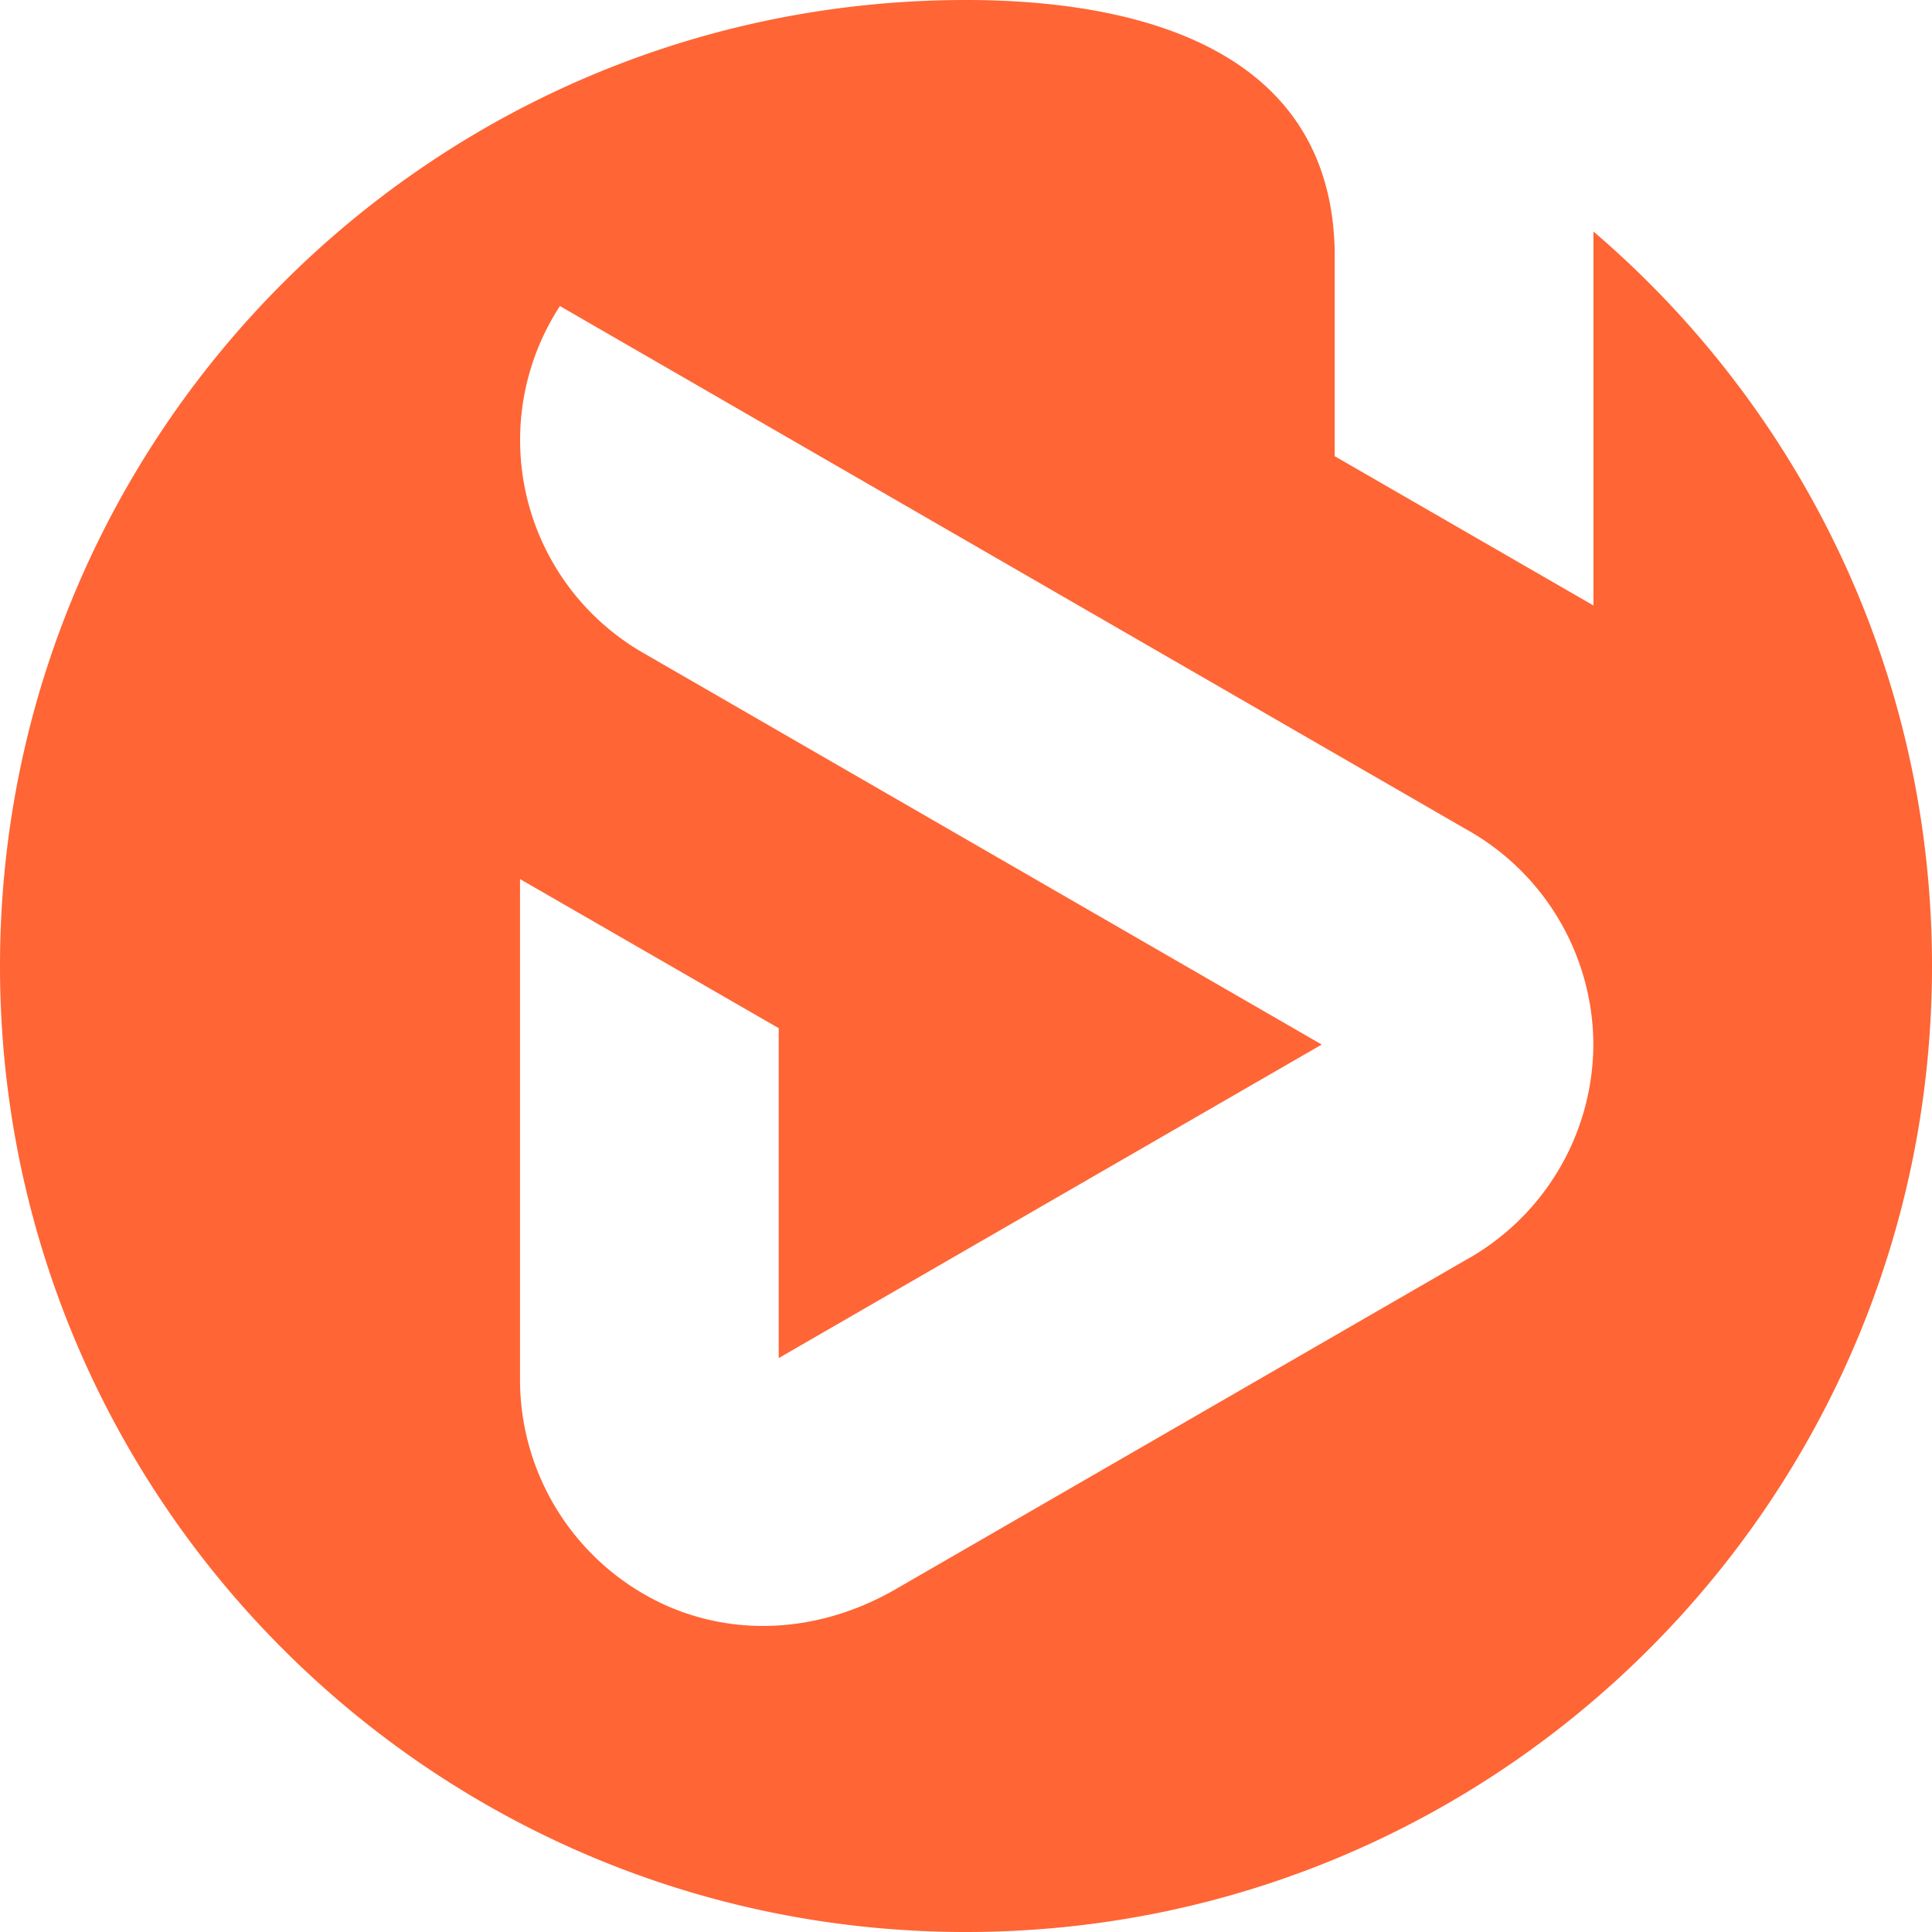 <svg xmlns="http://www.w3.org/2000/svg" width="32" height="32" fill="none"><path fill="url(#a)" fill-rule="evenodd" d="M16 0C7.163 0 0 7.163 0 16s7.163 16 16 16 16-7.163 16-16c0-4.87-2.176-9.232-5.608-12.166v6.194l-4.285-2.472V4.17C22.05.746 18.741 0 16 0Zm5.89 17.3-11.266-6.503-.002-.001a4.067 4.067 0 0 1-1.348-5.727l15.002 8.662a4.095 4.095 0 0 1 2.115 3.57 4.102 4.102 0 0 1-2.133 3.58l-9.428 5.444c-1.18.68-2.58.822-3.836.249a4.104 4.104 0 0 1-2.381-3.702V14.56l4.285 2.47v5.464l8.992-5.192V17.3Z" clip-rule="evenodd"/><defs><linearGradient id="a" x1="0" x2="3172" y1="1600" y2="1600" gradientUnits="userSpaceOnUse"><stop stop-color="#FF6535"/><stop offset="1" stop-color="#FF3F3D"/></linearGradient></defs></svg>